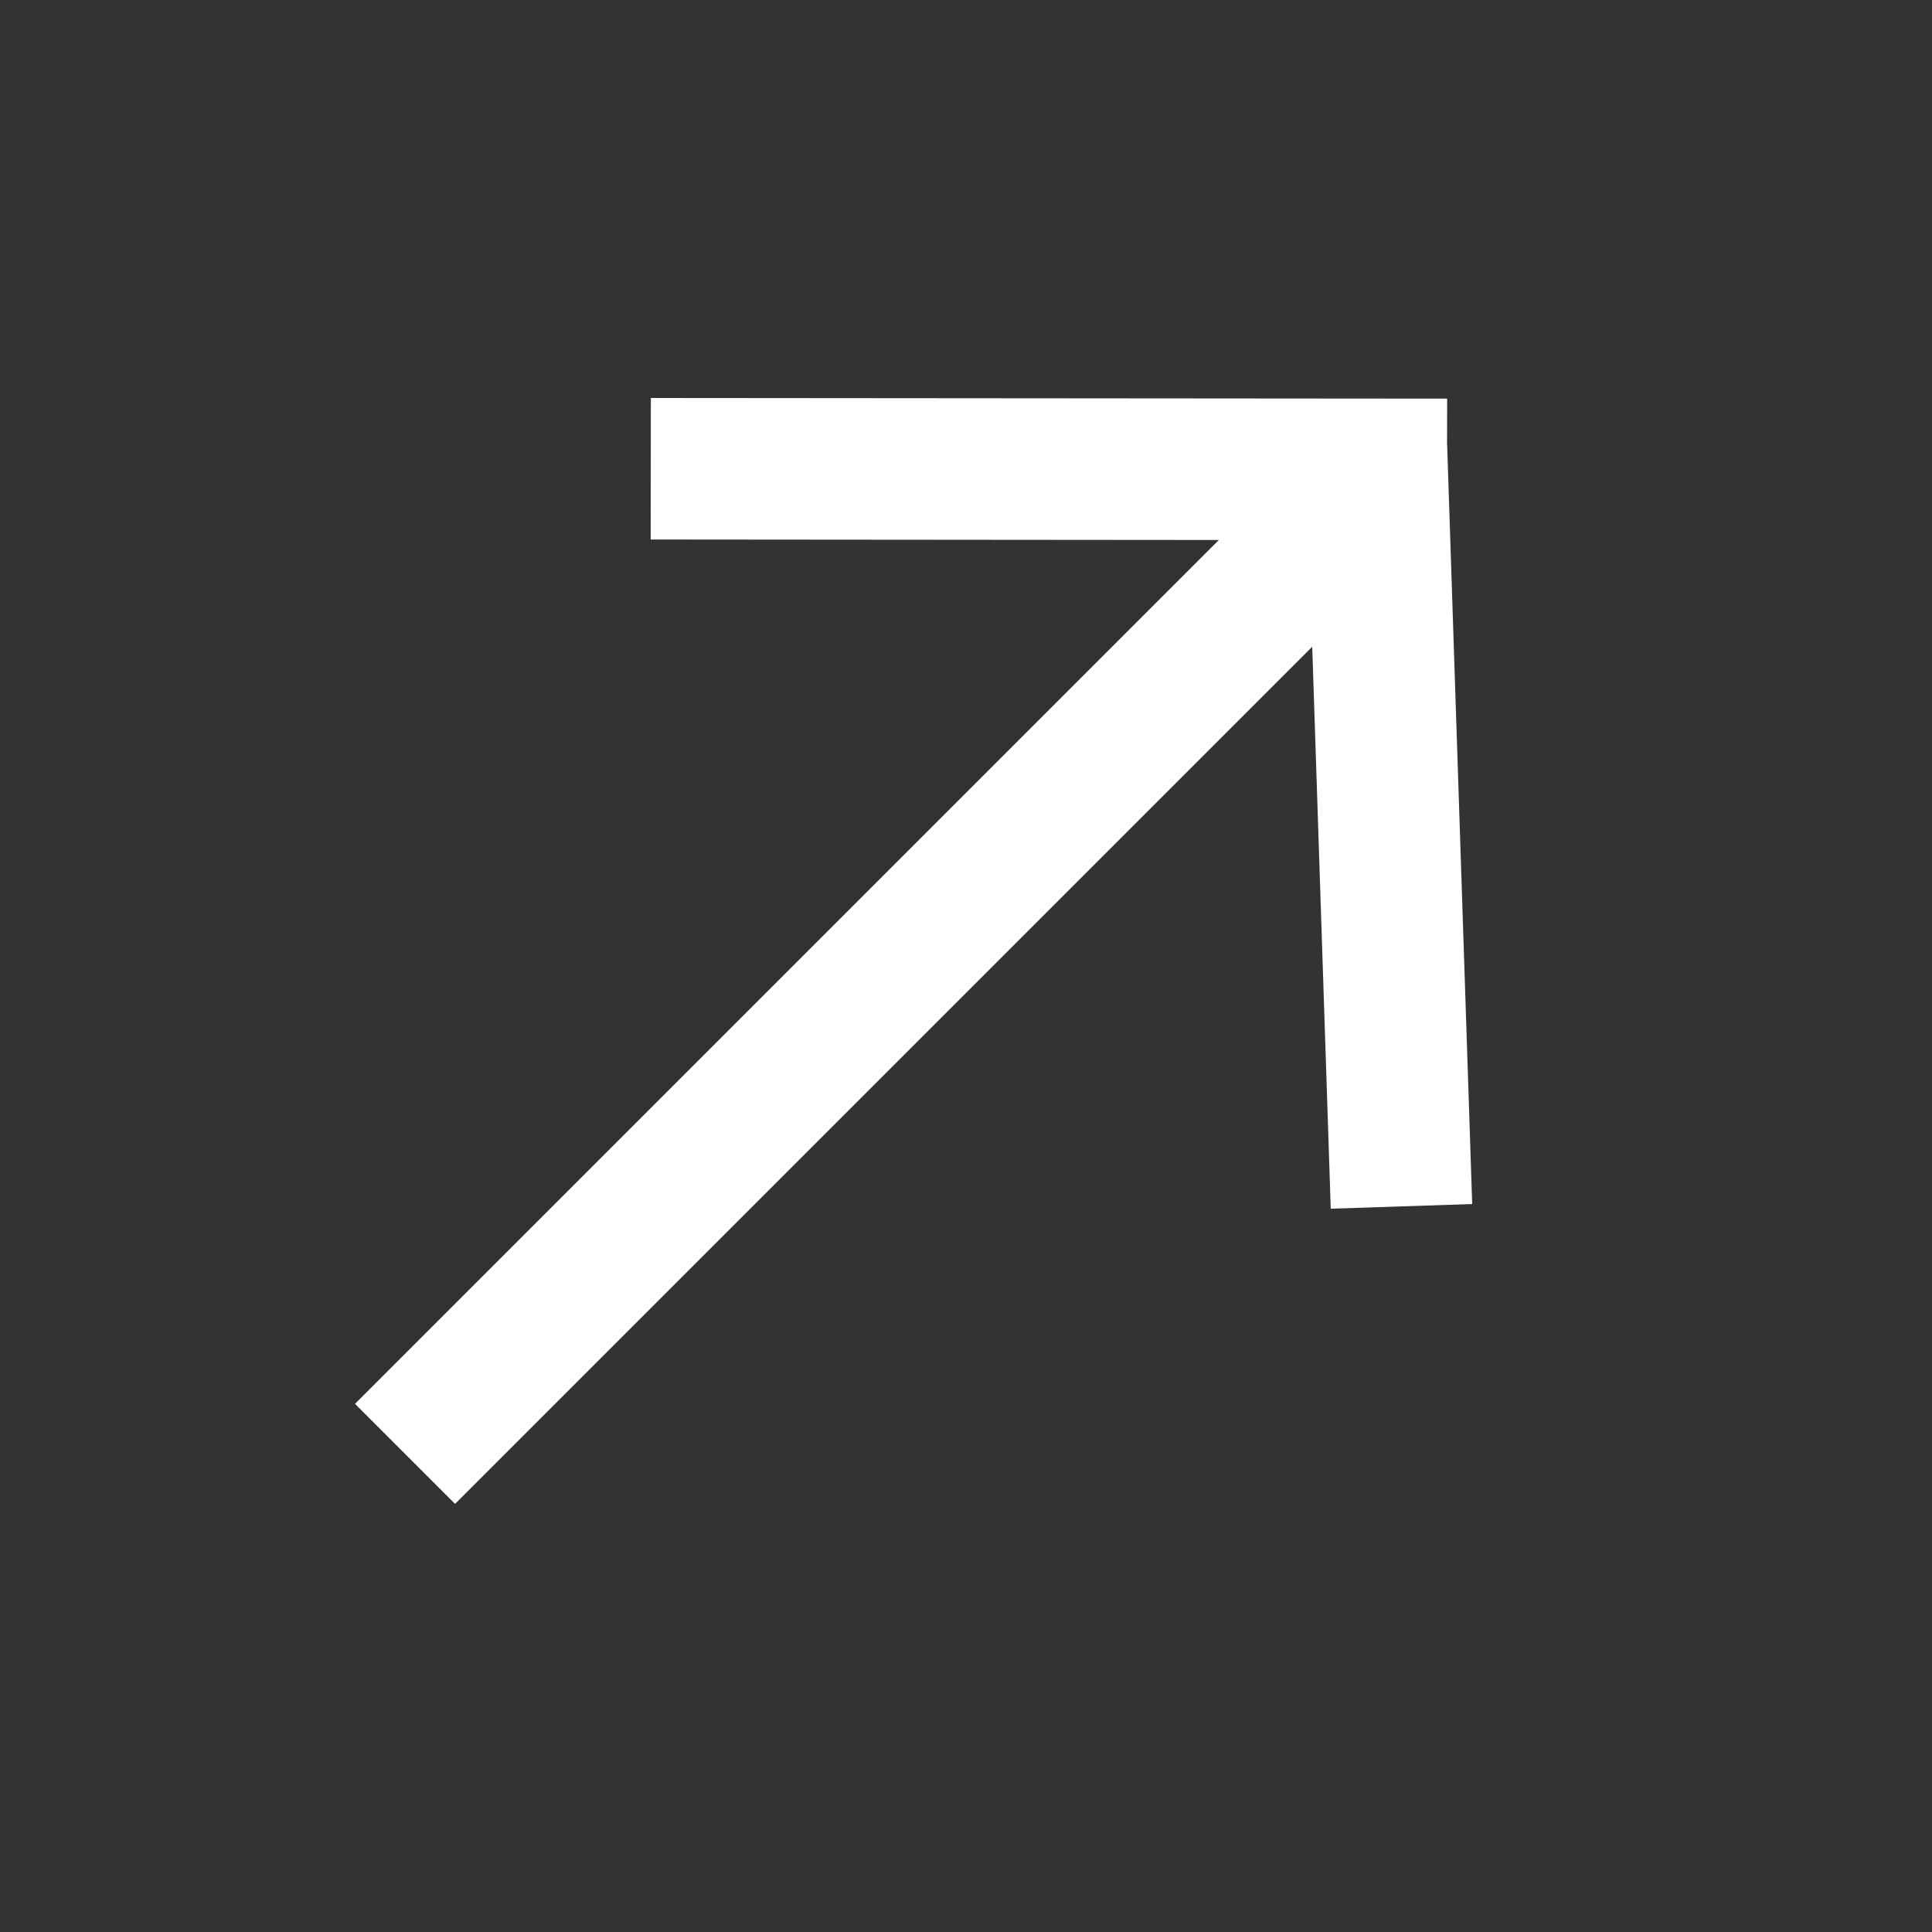 <svg width="24" height="24" viewBox="0 0 24 24" fill="none" xmlns="http://www.w3.org/2000/svg">
<rect x="0" y="0" width="24" height="24" fill="#333333" stroke="none"/>
<path fill-rule="evenodd" clip-rule="evenodd" d="M15.141 6.708L8.083 6.702L8.085 4.944L17.977 4.952L17.976 5.527L17.977 5.527L18.288 14.957L16.531 15.015L16.301 8.034L5.653 18.682L4.41 17.439L15.141 6.708Z" fill="white"/>
</svg>
